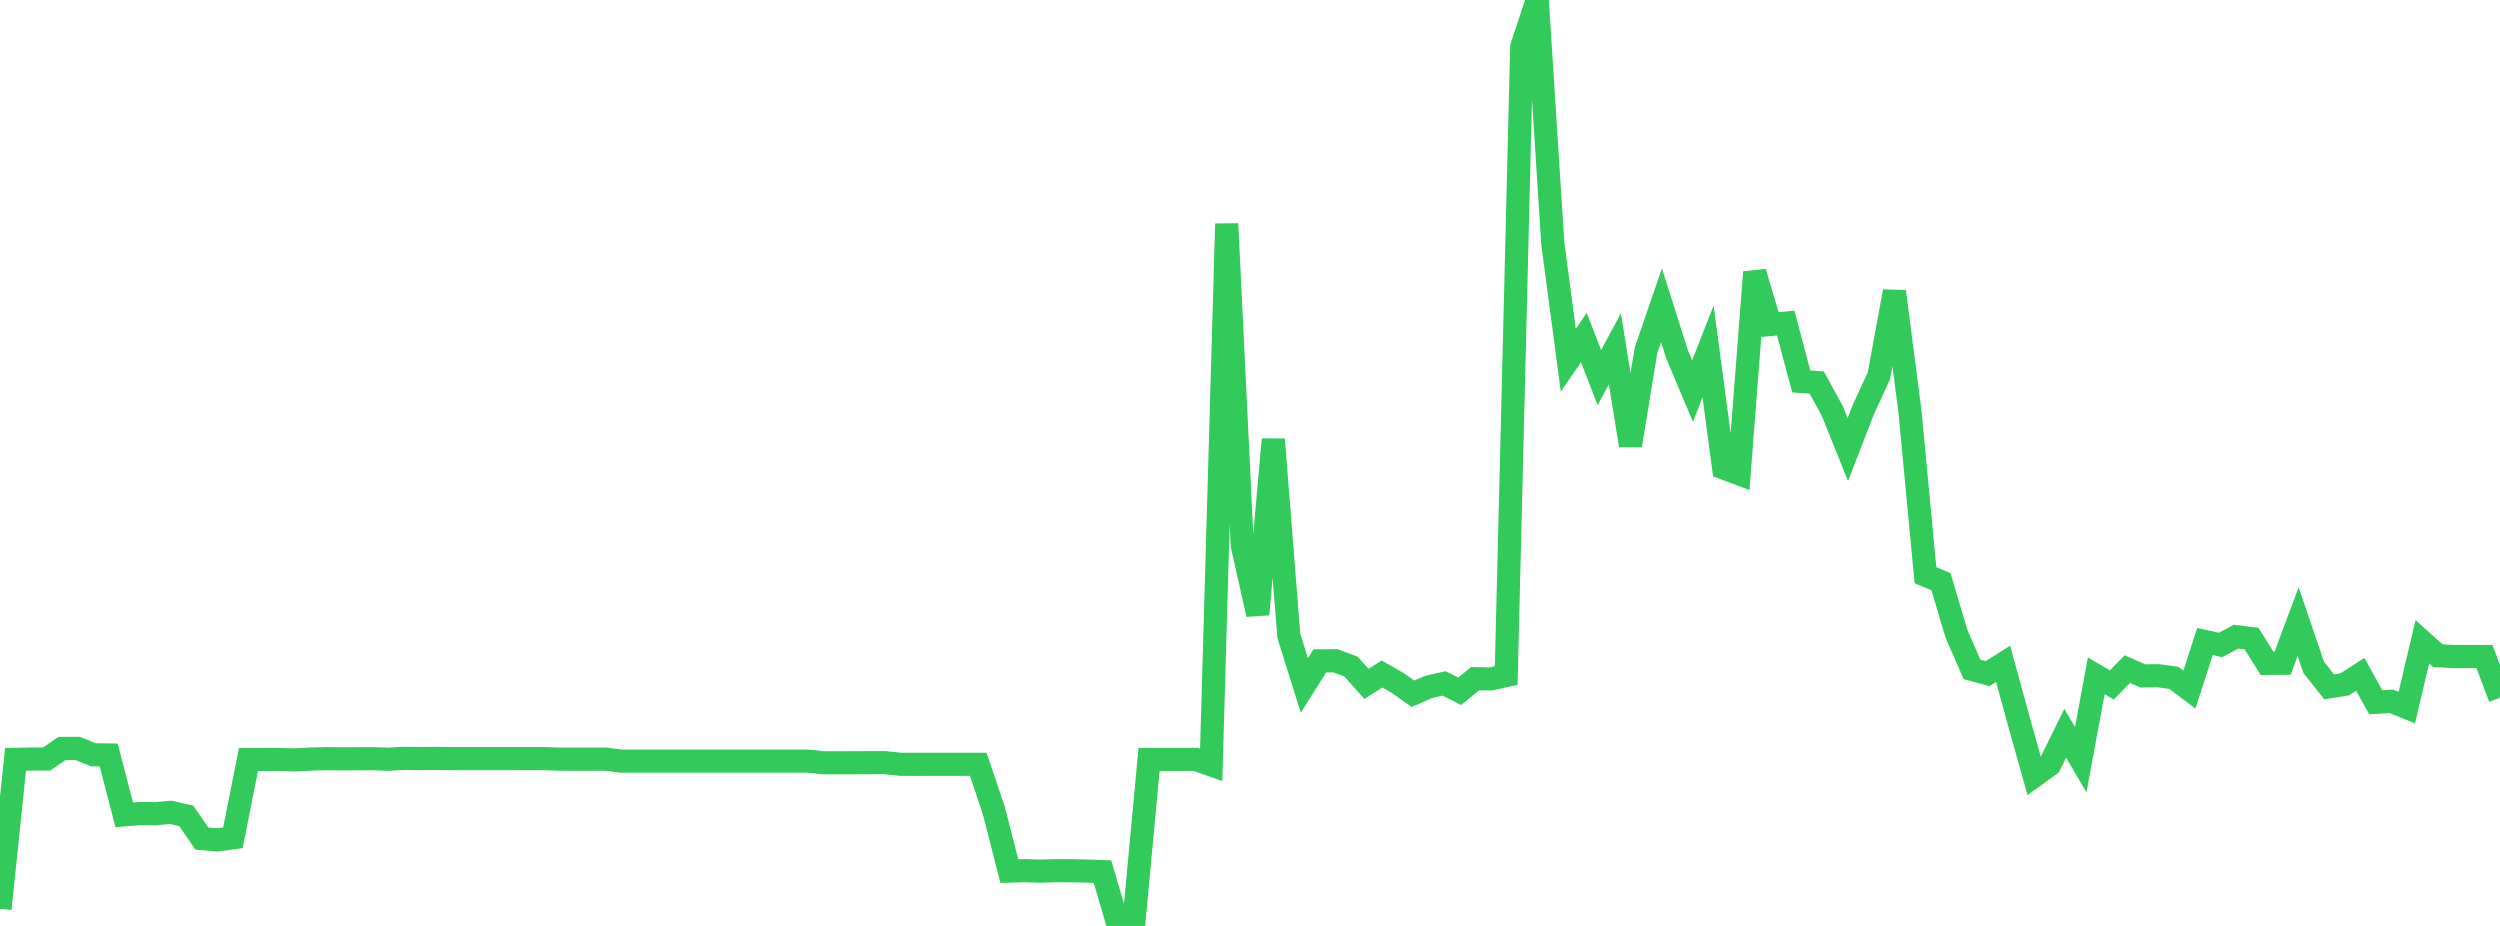 <?xml version="1.0" standalone="no"?>
<!DOCTYPE svg PUBLIC "-//W3C//DTD SVG 1.1//EN" "http://www.w3.org/Graphics/SVG/1.1/DTD/svg11.dtd">

<svg width="135" height="50" viewBox="0 0 135 50" preserveAspectRatio="none" 
  xmlns="http://www.w3.org/2000/svg"
  xmlns:xlink="http://www.w3.org/1999/xlink">


<polyline points="0.0, 49.077 0.839, 41.004 1.677, 40.989 2.516, 40.987 3.354, 40.415 4.193, 40.413 5.031, 40.756 5.87, 40.769 6.708, 44.001 7.547, 43.933 8.385, 43.937 9.224, 43.865 10.062, 44.06 10.901, 45.283 11.739, 45.355 12.578, 45.24 13.416, 41.014 14.255, 41.012 15.093, 41.007 15.932, 41.036 16.77, 40.991 17.609, 40.969 18.447, 40.978 19.286, 40.973 20.124, 40.969 20.963, 40.999 21.801, 40.95 22.64, 40.964 23.478, 40.953 24.317, 40.964 25.155, 40.964 25.994, 40.964 26.832, 40.964 27.671, 40.964 28.509, 40.963 29.348, 40.964 30.186, 40.995 31.025, 40.997 31.863, 40.997 32.702, 40.996 33.54, 41.101 34.379, 41.1 35.217, 41.1 36.056, 41.098 36.894, 41.098 37.733, 41.1 38.571, 41.1 39.41, 41.1 40.248, 41.1 41.087, 41.099 41.925, 41.099 42.764, 41.099 43.602, 41.1 44.441, 41.188 45.28, 41.188 46.118, 41.188 46.957, 41.183 47.795, 41.183 48.634, 41.272 49.472, 41.274 50.311, 41.273 51.149, 41.272 51.988, 41.272 52.826, 41.272 53.665, 43.763 54.503, 47.039 55.342, 47.016 56.18, 47.041 57.019, 47.017 57.857, 47.02 58.696, 47.037 59.534, 47.067 60.373, 49.929 61.211, 50.0 62.05, 41.006 62.888, 41.007 63.727, 41.006 64.565, 41.006 65.404, 41.303 66.242, 12.084 67.081, 29.442 67.919, 33.175 68.758, 23.725 69.596, 34.33 70.435, 37.009 71.273, 35.685 72.112, 35.682 72.95, 35.992 73.789, 36.929 74.627, 36.396 75.466, 36.873 76.304, 37.463 77.143, 37.094 77.981, 36.902 78.82, 37.33 79.658, 36.65 80.497, 36.663 81.335, 36.477 82.174, 2.52 83.012, 0.0 83.851, 13.148 84.689, 19.451 85.528, 18.228 86.366, 20.391 87.205, 18.837 88.043, 24.051 88.882, 18.926 89.72, 16.486 90.559, 19.127 91.398, 21.12 92.236, 18.979 93.075, 25.271 93.913, 25.585 94.752, 14.696 95.59, 17.524 96.429, 17.446 97.267, 20.598 98.106, 20.659 98.944, 22.193 99.783, 24.274 100.621, 22.113 101.46, 20.298 102.298, 15.737 103.137, 22.214 103.975, 31.062 104.814, 31.41 105.652, 34.234 106.491, 36.15 107.329, 36.376 108.168, 35.846 109.006, 38.909 109.845, 41.904 110.683, 41.302 111.522, 39.594 112.36, 41.024 113.199, 36.493 114.037, 36.987 114.876, 36.13 115.714, 36.501 116.553, 36.49 117.391, 36.605 118.23, 37.236 119.068, 34.642 119.907, 34.829 120.745, 34.382 121.584, 34.482 122.422, 35.822 123.261, 35.815 124.099, 33.571 124.938, 36.036 125.776, 37.09 126.615, 36.954 127.453, 36.415 128.292, 37.923 129.13, 37.869 129.969, 38.209 130.807, 34.655 131.646, 35.406 132.484, 35.45 133.323, 35.451 134.161, 35.45 135.0, 37.678" fill="none" stroke="#32ca5b" stroke-width="1.25"/>

</svg>